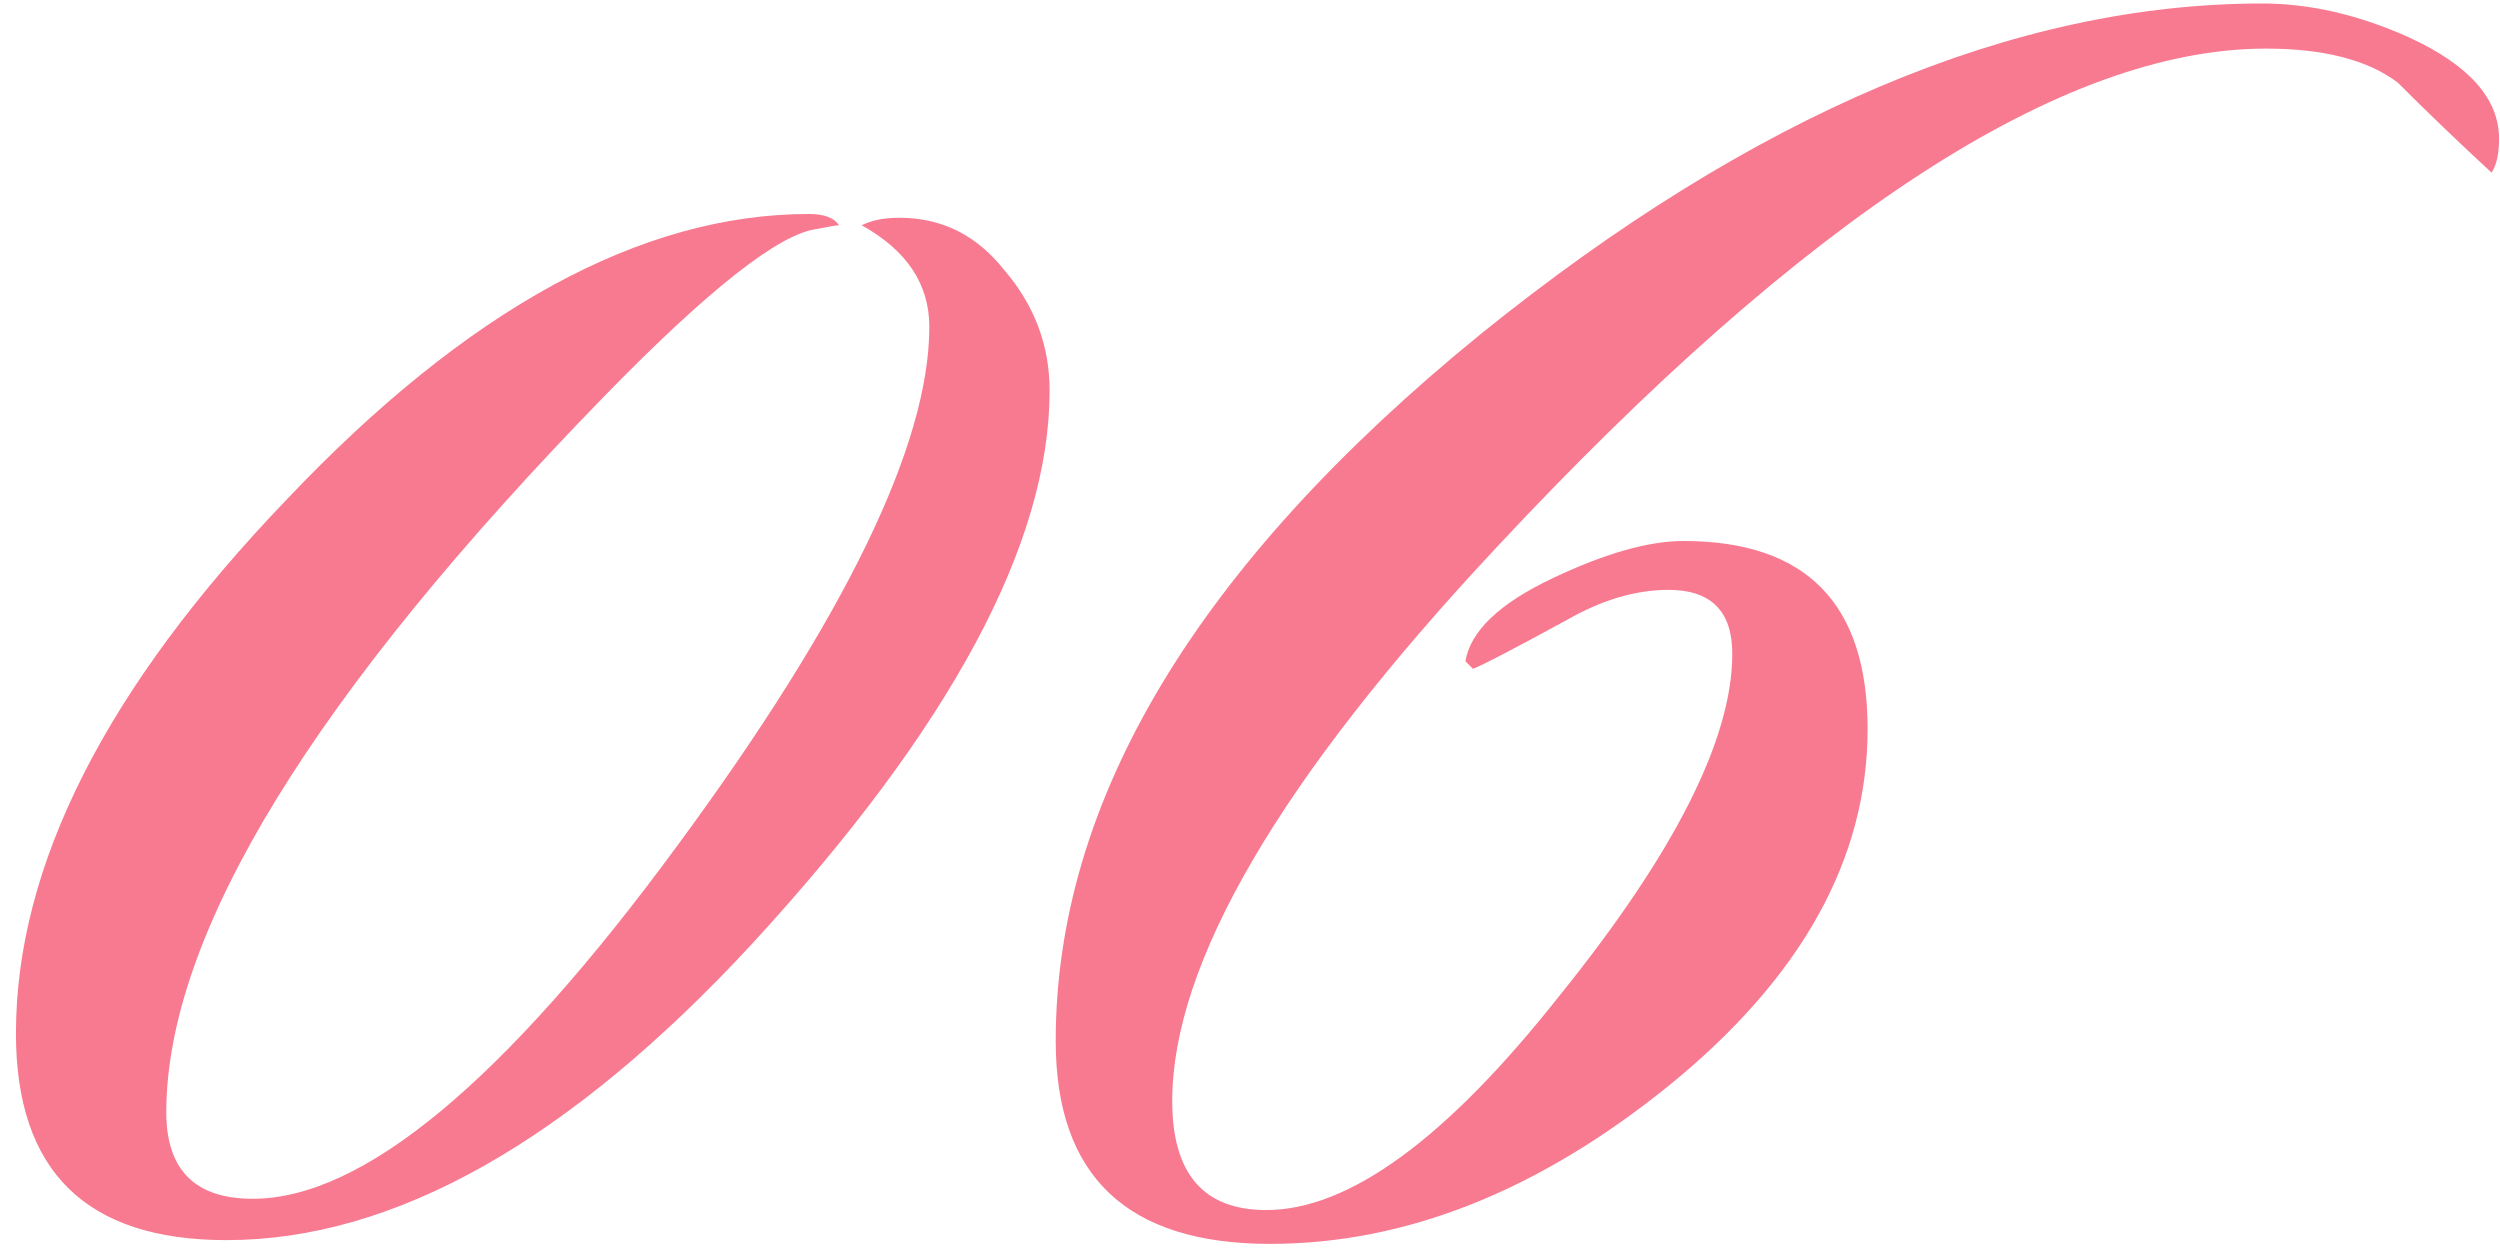 <?xml version="1.0" encoding="UTF-8"?> <svg xmlns="http://www.w3.org/2000/svg" width="143" height="72" viewBox="0 0 143 72" fill="none"><path d="M60.037 22.345C60.037 31.088 54.376 41.623 43.052 53.95C32.589 65.273 22.556 70.935 12.952 70.935C4.926 70.935 0.912 66.993 0.912 59.11C0.912 49.507 6.072 39.33 16.392 28.58C26.712 17.687 36.674 12.24 46.277 12.24C47.137 12.24 47.711 12.455 47.997 12.885C47.854 12.885 47.424 12.957 46.707 13.1C44.557 13.387 40.544 16.54 34.667 22.56C17.897 39.76 9.512 53.448 9.512 63.625C9.512 66.922 11.161 68.57 14.457 68.57C20.764 68.57 28.862 61.833 38.752 48.36C48.356 35.317 53.157 25.427 53.157 18.69C53.157 16.253 51.867 14.318 49.287 12.885C49.861 12.598 50.577 12.455 51.437 12.455C53.874 12.455 55.881 13.458 57.457 15.465C59.177 17.472 60.037 19.765 60.037 22.345ZM142.947 7.94C142.947 8.8 142.803 9.445 142.517 9.875C140.653 8.155 138.862 6.435 137.142 4.715C135.422 3.425 132.913 2.78 129.617 2.78C118.007 2.78 103.315 12.312 85.542 31.375C73.215 44.562 67.052 55.097 67.052 62.98C67.052 67.137 68.843 69.215 72.427 69.215C77.157 69.215 82.747 65.13 89.197 56.96C95.79 48.79 99.087 42.268 99.087 37.395C99.087 34.958 97.868 33.74 95.432 33.74C93.568 33.74 91.633 34.313 89.627 35.46C86.473 37.18 84.682 38.112 84.252 38.255L83.822 37.825C84.108 36.105 85.757 34.528 88.767 33.095C91.777 31.662 94.285 30.945 96.292 30.945C103.315 30.945 106.827 34.528 106.827 41.695C106.827 49.148 103.028 55.957 95.432 62.12C87.978 68.14 80.382 71.15 72.642 71.15C64.472 71.15 60.387 67.28 60.387 59.54C60.387 45.78 68.485 32.307 84.682 19.12C100.305 6.507 115.212 0.2 129.402 0.2C132.125 0.2 134.92 0.845 137.787 2.135C141.227 3.712 142.947 5.647 142.947 7.94Z" fill="#F65974" fill-opacity="0.8"></path></svg> 
